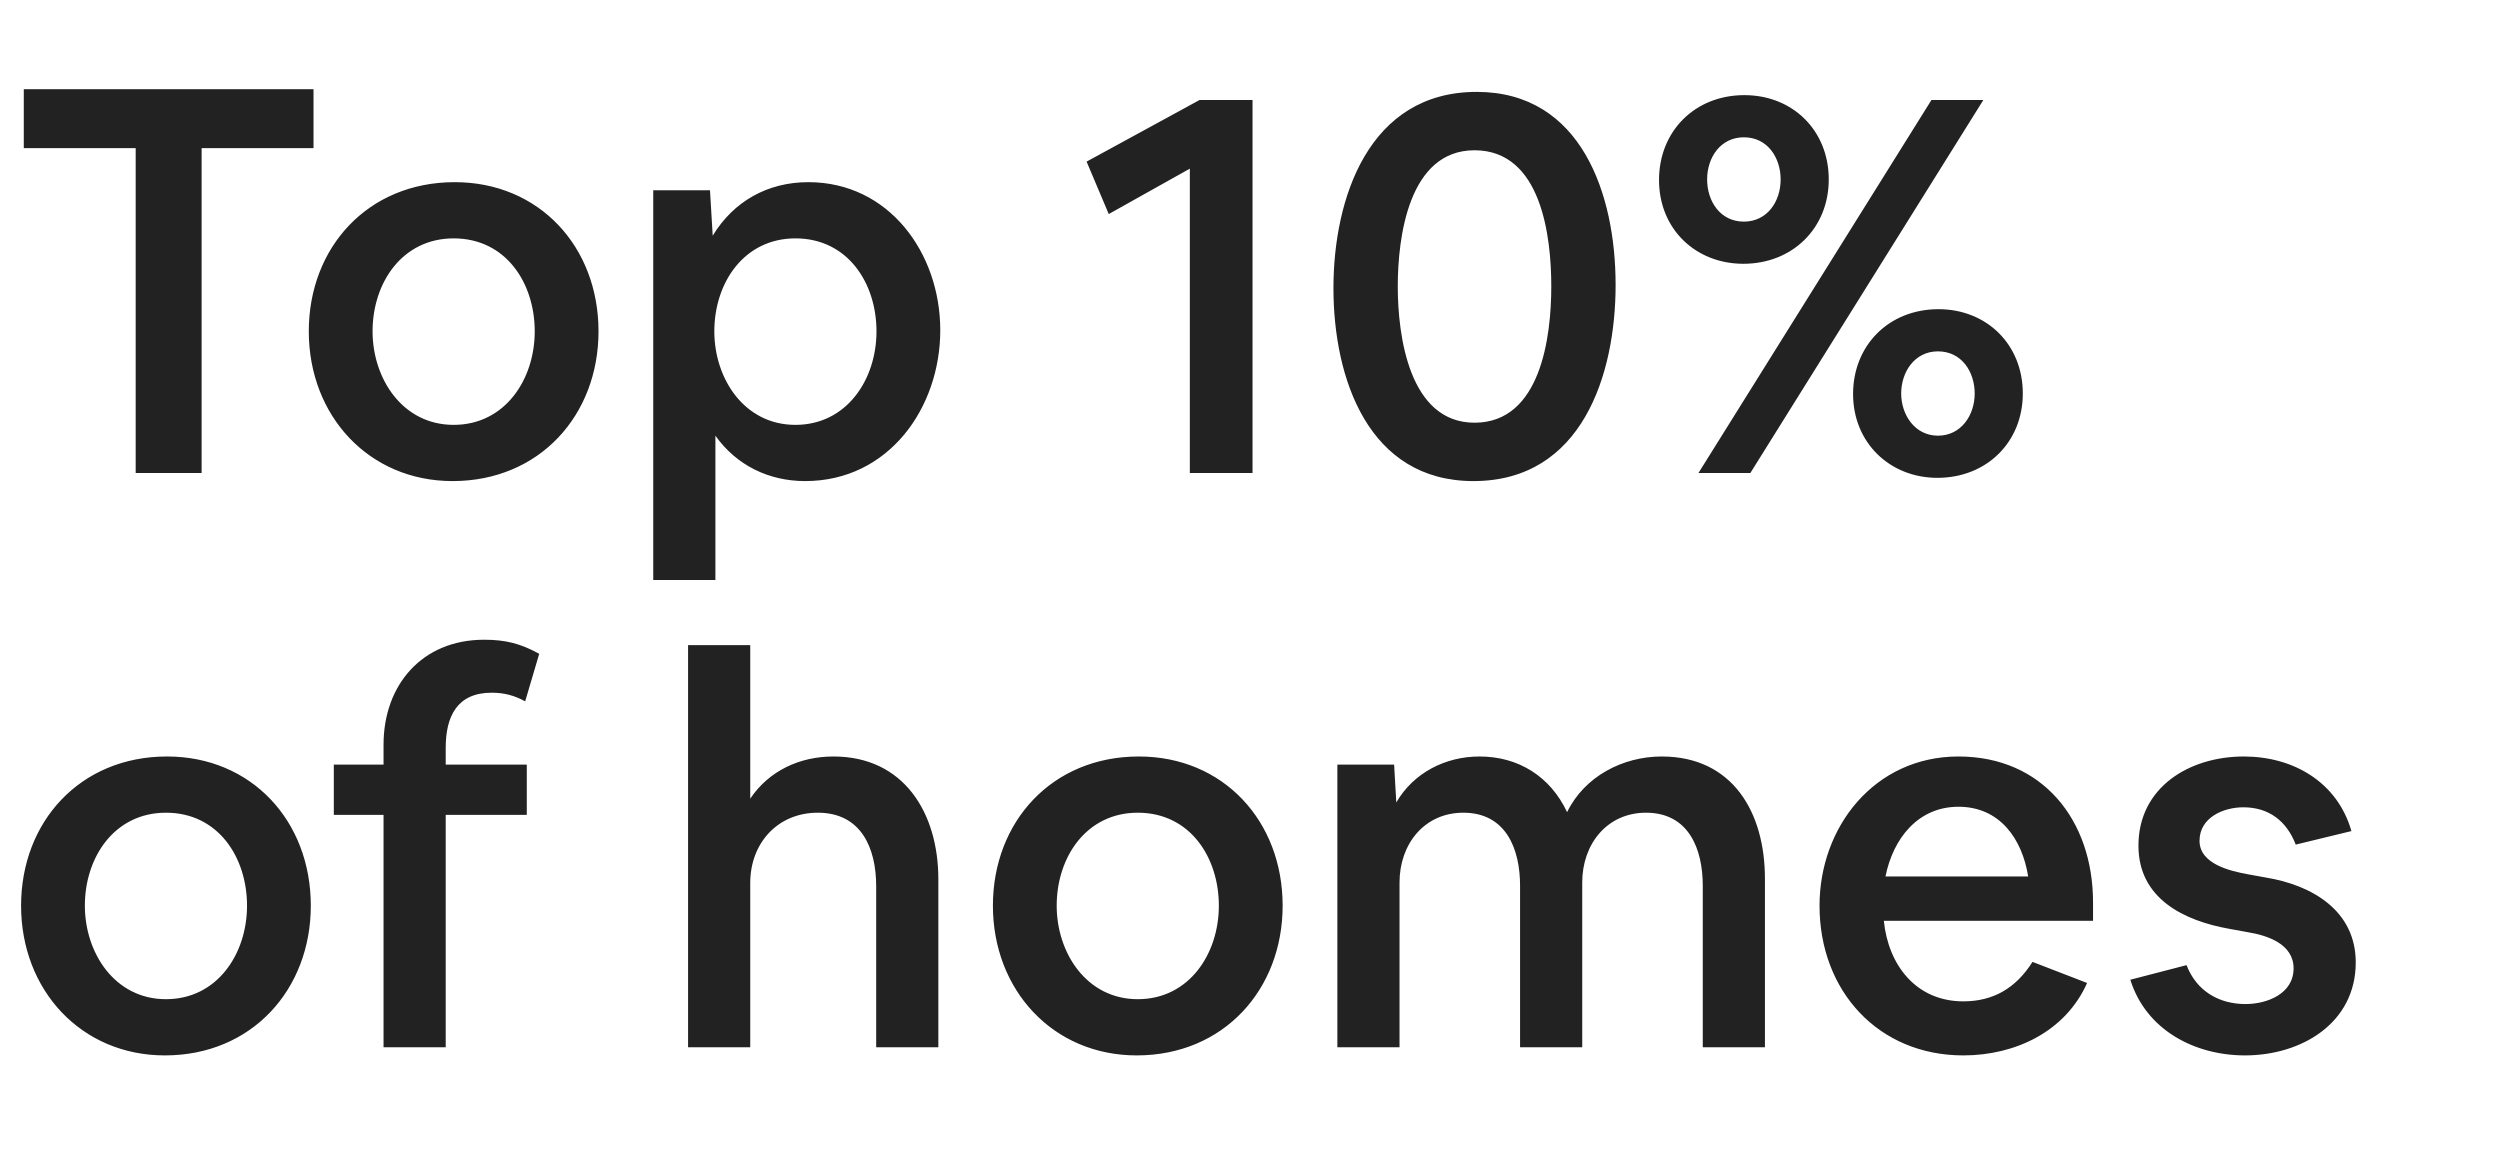 <?xml version="1.0" encoding="UTF-8"?> <svg xmlns="http://www.w3.org/2000/svg" width="74" height="34" viewBox="0 0 74 34" fill="none"><path d="M0.704 4.384V2.64H9.28V4.384H5.968V14H4.016V4.384H0.704ZM9.14 9.808C9.14 7.328 10.884 5.392 13.46 5.392C15.956 5.392 17.716 7.296 17.716 9.808C17.716 12.288 15.972 14.24 13.396 14.24C10.916 14.24 9.14 12.304 9.14 9.808ZM13.428 7.056C11.908 7.056 11.028 8.368 11.028 9.808C11.028 11.2 11.908 12.576 13.428 12.576C14.948 12.576 15.828 11.232 15.828 9.808C15.828 8.384 14.98 7.056 13.428 7.056ZM19.336 5.632H21.016L21.096 6.976C21.72 5.952 22.728 5.392 23.928 5.392C26.312 5.392 27.832 7.488 27.832 9.776C27.832 12.064 26.312 14.24 23.832 14.24C22.76 14.24 21.8 13.776 21.176 12.896V17.168H19.336V5.632ZM23.544 7.056C22.024 7.056 21.144 8.368 21.144 9.808C21.144 11.2 22.024 12.576 23.544 12.576C25.064 12.576 25.944 11.232 25.944 9.808C25.944 8.384 25.096 7.056 23.544 7.056ZM35.219 14V4.992L32.819 6.336L32.163 4.784L35.507 2.96H37.075V14H35.219ZM39.47 8.528C39.47 5.872 40.51 2.72 43.71 2.72C46.814 2.72 47.822 5.76 47.822 8.432C47.822 11.088 46.83 14.24 43.614 14.24C40.51 14.24 39.47 11.216 39.47 8.528ZM41.374 8.48C41.374 9.936 41.71 12.512 43.646 12.512C45.614 12.512 45.918 9.952 45.918 8.48C45.918 7.008 45.63 4.448 43.646 4.448C41.694 4.448 41.374 7.024 41.374 8.48ZM54.851 11.664C54.851 10.224 55.907 9.152 57.379 9.152C58.803 9.152 59.875 10.192 59.875 11.648C59.875 13.088 58.803 14.144 57.347 14.144C55.939 14.144 54.851 13.104 54.851 11.664ZM51.603 7.808C50.195 7.808 49.107 6.784 49.107 5.328C49.107 3.888 50.163 2.816 51.635 2.816C53.059 2.816 54.131 3.856 54.131 5.312C54.131 6.752 53.059 7.808 51.603 7.808ZM51.811 14H50.275L57.171 2.96H58.707L51.811 14ZM51.619 4.064C50.931 4.064 50.531 4.656 50.531 5.312C50.531 5.952 50.915 6.56 51.619 6.56C52.307 6.56 52.707 5.968 52.707 5.312C52.707 4.672 52.323 4.064 51.619 4.064ZM57.363 10.4C56.675 10.4 56.275 11.008 56.275 11.648C56.275 12.272 56.675 12.896 57.363 12.896C58.051 12.896 58.451 12.288 58.451 11.648C58.451 11.008 58.067 10.4 57.363 10.4ZM0.624 26.808C0.624 24.328 2.368 22.392 4.944 22.392C7.44 22.392 9.2 24.296 9.2 26.808C9.2 29.288 7.456 31.24 4.88 31.24C2.4 31.24 0.624 29.304 0.624 26.808ZM4.912 24.056C3.392 24.056 2.512 25.368 2.512 26.808C2.512 28.2 3.392 29.576 4.912 29.576C6.432 29.576 7.312 28.232 7.312 26.808C7.312 25.384 6.464 24.056 4.912 24.056ZM9.881 24.12V22.632H11.353V22.04C11.353 20.28 12.489 18.936 14.329 18.936C14.969 18.936 15.401 19.048 15.961 19.352L15.545 20.76C15.225 20.584 14.921 20.504 14.553 20.504C13.529 20.504 13.193 21.208 13.193 22.136V22.632H15.593V24.12H13.193V31H11.353V24.12H9.881ZM20.367 31V19.096H22.207V23.64C22.767 22.808 23.679 22.392 24.671 22.392C26.751 22.392 27.775 24.056 27.775 26.024V31H25.935V26.232C25.935 25.096 25.487 24.056 24.207 24.056C23.023 24.056 22.207 24.952 22.207 26.136V31H20.367ZM29.39 26.808C29.39 24.328 31.134 22.392 33.71 22.392C36.206 22.392 37.966 24.296 37.966 26.808C37.966 29.288 36.222 31.24 33.646 31.24C31.166 31.24 29.39 29.304 29.39 26.808ZM33.678 24.056C32.158 24.056 31.278 25.368 31.278 26.808C31.278 28.2 32.158 29.576 33.678 29.576C35.198 29.576 36.078 28.232 36.078 26.808C36.078 25.384 35.23 24.056 33.678 24.056ZM39.586 22.632H41.266L41.33 23.752C41.842 22.872 42.786 22.392 43.794 22.392C44.946 22.392 45.89 22.984 46.386 24.04C46.898 22.984 48.034 22.392 49.186 22.392C51.282 22.392 52.242 24.04 52.242 26.008V31H50.402V26.216C50.402 25.128 49.986 24.056 48.722 24.056C47.57 24.056 46.834 24.984 46.834 26.12V31H44.994V26.216C44.994 25.128 44.578 24.056 43.314 24.056C42.162 24.056 41.426 24.984 41.426 26.12V31H39.586V22.632ZM53.858 26.808C53.858 24.472 55.49 22.392 57.97 22.392C60.45 22.392 61.954 24.264 61.954 26.712V27.256H55.762C55.89 28.552 56.706 29.64 58.114 29.64C58.994 29.64 59.666 29.256 60.162 28.472L61.778 29.096C61.138 30.536 59.65 31.24 58.114 31.24C55.602 31.24 53.858 29.336 53.858 26.808ZM57.97 23.88C56.77 23.88 56.034 24.824 55.81 25.944H60.034C59.858 24.84 59.202 23.88 57.97 23.88ZM63.058 29L64.722 28.568C65.01 29.32 65.666 29.72 66.466 29.72C67.106 29.72 67.89 29.416 67.89 28.664C67.89 27.944 67.122 27.688 66.53 27.592L66.002 27.496C64.642 27.256 63.298 26.6 63.298 25.032C63.298 23.304 64.802 22.392 66.418 22.392C67.874 22.392 69.186 23.144 69.602 24.6L67.954 25C67.682 24.296 67.154 23.896 66.402 23.896C65.81 23.896 65.106 24.2 65.106 24.888C65.106 25.576 66.018 25.784 66.546 25.88L67.074 25.976C68.434 26.2 69.73 26.952 69.73 28.488C69.73 30.28 68.13 31.24 66.45 31.24C64.962 31.24 63.522 30.488 63.058 29Z" fill="#222222"></path></svg> 